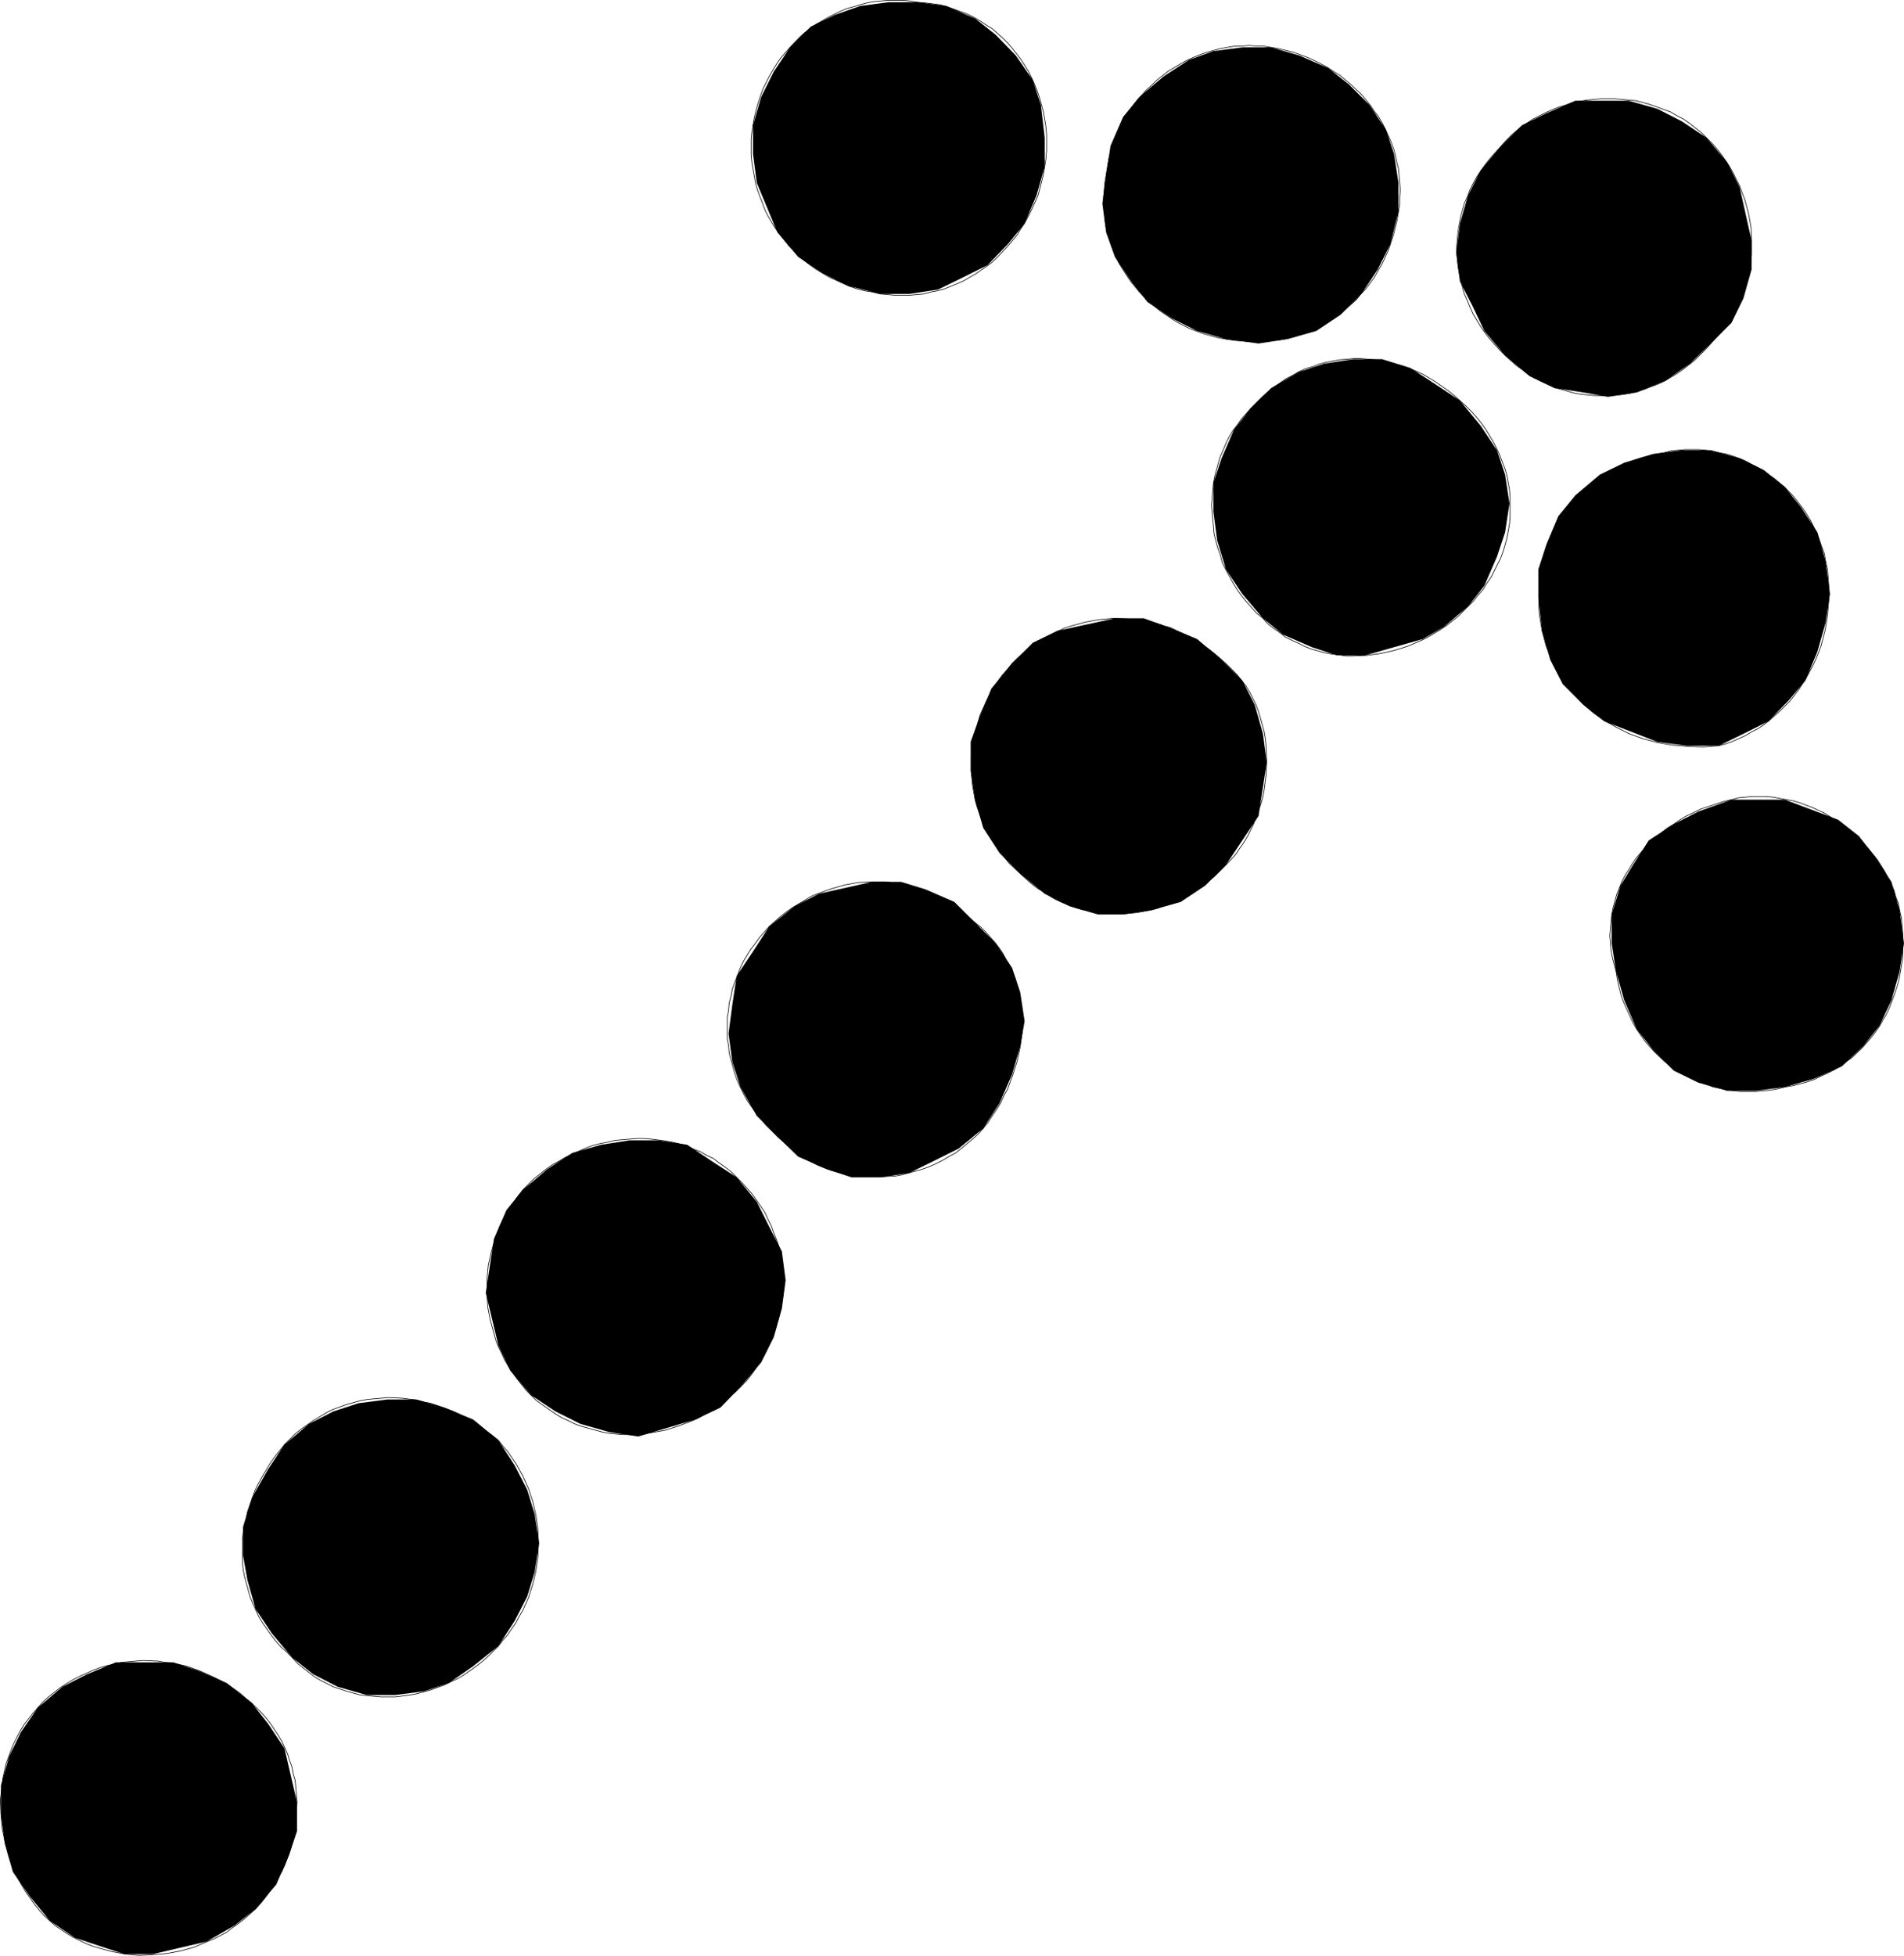 <?xml version="1.0" encoding="UTF-8" standalone="no"?>
<svg
   version="1.0"
   width="129.788mm"
   height="133.245mm"
   id="svg55"
   sodipodi:docname="Arrow 0803.wmf"
   xmlns:inkscape="http://www.inkscape.org/namespaces/inkscape"
   xmlns:sodipodi="http://sodipodi.sourceforge.net/DTD/sodipodi-0.dtd"
   xmlns="http://www.w3.org/2000/svg"
   xmlns:svg="http://www.w3.org/2000/svg">
  <sodipodi:namedview
     id="namedview55"
     pagecolor="#ffffff"
     bordercolor="#000000"
     borderopacity="0.25"
     inkscape:showpageshadow="2"
     inkscape:pageopacity="0.0"
     inkscape:pagecheckerboard="0"
     inkscape:deskcolor="#d1d1d1"
     inkscape:document-units="mm" />
  <defs
     id="defs1">
    <pattern
       id="WMFhbasepattern"
       patternUnits="userSpaceOnUse"
       width="6"
       height="6"
       x="0"
       y="0" />
  </defs>
  <path
     style="fill:#000000;fill-opacity:1;fill-rule:evenodd;stroke:none"
     d="m 12.847,494.637 6.464,4.362 6.302,2.1 6.464,2.1 h 7.272 l 13.898,-3.231 7.272,-4.201 5.333,-4.201 5.333,-6.301 3.232,-7.432 2.101,-6.301 v -7.432 l -3.232,-13.895 -4.202,-6.301 -4.202,-5.332 -6.464,-5.17 -7.434,-3.231 -6.302,-2.1 h -7.434 -7.434 l -7.434,3.07 -6.302,3.231 -6.302,5.332 -4.363,6.301 -3.07,6.301 -2.101,7.432 v 7.432 l 0.97,7.432 2.101,7.432 4.363,6.301 z"
     id="path1" />
  <path
     style="fill:none;stroke:#000000;stroke-width:0.162px;stroke-linecap:round;stroke-linejoin:round;stroke-miterlimit:4;stroke-dasharray:none;stroke-opacity:1"
     d="m 12.847,494.637 1.454,1.293 1.454,0.969 1.454,0.969 1.616,0.969 1.616,0.808 1.616,0.808 1.616,0.646 1.616,0.485 3.555,0.969 3.394,0.646 3.555,0.323 3.555,-0.162 3.717,-0.323 3.394,-0.646 3.555,-0.969 3.394,-1.454 1.616,-0.646 3.394,-1.777 1.454,-1.131 1.616,-1.131 1.454,-1.131 1.454,-1.293 1.454,-1.293"
     id="path2" />
  <path
     style="fill:none;stroke:#000000;stroke-width:0.162px;stroke-linecap:round;stroke-linejoin:round;stroke-miterlimit:4;stroke-dasharray:none;stroke-opacity:1"
     d="m 65.852,491.567 1.454,-1.616 1.131,-1.454 1.131,-1.616 1.131,-1.616 0.97,-1.777 0.97,-1.616 0.808,-1.777 0.646,-1.777 0.646,-1.777 0.485,-1.777 0.485,-1.777 0.323,-1.777 0.323,-3.716 0.162,-3.554 -0.323,-3.716 -0.162,-1.777 -0.485,-1.616 -0.323,-1.777 -0.646,-1.777 -0.485,-1.616 -1.454,-3.231 -0.97,-1.616 -1.939,-2.908 -1.131,-1.454 -1.131,-1.293 -1.293,-1.293 -1.293,-1.293"
     id="path3" />
  <path
     style="fill:none;stroke:#000000;stroke-width:0.162px;stroke-linecap:round;stroke-linejoin:round;stroke-miterlimit:4;stroke-dasharray:none;stroke-opacity:1"
     d="m 64.882,438.573 -1.616,-1.293 -1.454,-1.293 -1.616,-1.131 -1.616,-1.131 -1.778,-0.969 -1.616,-0.808 -1.778,-0.808 -1.778,-0.808 -1.778,-0.646 -1.778,-0.646 -3.717,-0.808 -1.939,-0.162 -1.778,-0.323 -3.717,-0.162 -1.939,0.162 -1.778,0.162 -1.939,0.162 -1.778,0.485 -1.778,0.323 -1.778,0.485 -1.778,0.646 -1.778,0.808 -1.778,0.808 -1.616,0.808 -1.616,0.969 -1.778,1.131 -1.454,1.131 -1.616,1.293 -1.454,1.293 -1.293,1.454"
     id="path4" />
  <path
     style="fill:none;stroke:#000000;stroke-width:0.162px;stroke-linecap:round;stroke-linejoin:round;stroke-miterlimit:4;stroke-dasharray:none;stroke-opacity:1"
     d="m 9.777,439.704 -1.293,1.454 -1.131,1.454 -1.131,1.454 -0.97,1.616 -1.778,3.393 -1.293,3.393 -0.646,1.777 -0.808,3.716 -0.162,1.777 -0.485,3.716 0.162,3.716 0.323,3.716 0.808,3.878 0.485,1.777 0.485,1.777 0.646,1.777 0.808,1.777 0.808,1.777 0.97,1.777 0.97,1.616 1.131,1.616 1.131,1.616 1.293,1.616 1.293,1.454 1.454,1.293"
     id="path5" />
  <path
     style="fill:#000000;fill-opacity:1;fill-rule:evenodd;stroke:none"
     d="m 75.386,426.94 5.333,4.201 6.302,3.231 7.434,2.1 h 7.434 l 7.434,-0.969 6.302,-2.1 6.302,-4.362 6.464,-5.17 4.202,-6.463 3.232,-6.301 1.939,-6.301 1.131,-7.432 -1.131,-7.432 -1.939,-6.301 -3.232,-6.301 -4.202,-6.463 -6.464,-5.332 -7.434,-3.07 -7.272,-2.1 h -7.434 l -7.434,0.969 -6.464,2.1 -6.302,3.231 -6.302,5.332 -4.202,6.301 -4.202,7.432 -2.262,7.432 v 7.432 l 1.131,6.301 2.101,7.432 4.202,6.301 z"
     id="path6" />
  <path
     style="fill:none;stroke:#000000;stroke-width:0.162px;stroke-linecap:round;stroke-linejoin:round;stroke-miterlimit:4;stroke-dasharray:none;stroke-opacity:1"
     d="m 75.386,426.94 1.293,1.454 1.454,1.131 1.454,1.131 1.454,1.131 1.616,0.969 1.616,0.808 1.616,0.808 3.394,1.131 1.778,0.485 1.778,0.485 1.778,0.162 1.778,0.162 1.778,0.162 h 1.778 1.939 l 3.717,-0.485 1.778,-0.323 1.778,-0.485 1.778,-0.485 1.778,-0.646 1.778,-0.646 1.616,-0.808 1.778,-0.808 1.616,-0.969 1.616,-1.131 1.616,-1.131 1.454,-1.131 1.454,-1.293 1.293,-1.293 1.454,-1.454"
     id="path7" />
  <path
     style="fill:none;stroke:#000000;stroke-width:0.162px;stroke-linecap:round;stroke-linejoin:round;stroke-miterlimit:4;stroke-dasharray:none;stroke-opacity:1"
     d="m 128.391,423.871 1.131,-1.454 1.293,-1.454 0.97,-1.454 1.131,-1.616 0.808,-1.616 0.97,-1.616 1.454,-3.231 1.131,-3.554 0.808,-3.393 0.485,-3.554 0.162,-3.554 -0.162,-3.554 -0.485,-3.554 -0.808,-3.554 -1.131,-3.393 -1.454,-3.231 -0.97,-1.777 -0.808,-1.454 -1.131,-1.616 -0.97,-1.454 -1.293,-1.454 -1.131,-1.454"
     id="path8" />
  <path
     style="fill:none;stroke:#000000;stroke-width:0.162px;stroke-linecap:round;stroke-linejoin:round;stroke-miterlimit:4;stroke-dasharray:none;stroke-opacity:1"
     d="m 128.391,370.877 -1.616,-1.293 -1.778,-1.293 -1.616,-1.131 -1.616,-1.131 -1.778,-0.969 -1.778,-0.969 -1.778,-0.808 -1.778,-0.646 -1.778,-0.646 -1.939,-0.646 -1.778,-0.323 -1.778,-0.485 -3.717,-0.485 -3.717,-0.162 -1.778,0.162 -1.778,0.162 -1.778,0.162 -1.778,0.323 -1.778,0.485 -1.778,0.485 -1.778,0.646 -1.778,0.646 -1.616,0.808 -1.616,0.969 -1.616,0.969 -1.616,1.131 -1.616,1.131 -1.454,1.131 -1.454,1.454 -1.454,1.454"
     id="path9" />
  <path
     style="fill:none;stroke:#000000;stroke-width:0.162px;stroke-linecap:round;stroke-linejoin:round;stroke-miterlimit:4;stroke-dasharray:none;stroke-opacity:1"
     d="m 73.286,372.008 -1.293,1.616 -1.293,1.616 -1.131,1.616 -2.101,3.554 -0.97,1.777 -0.808,1.616 -0.646,1.939 -0.646,1.777 -0.646,1.777 -0.323,1.777 -0.485,1.777 -0.323,1.939 -0.162,1.777 v 1.939 1.777 1.777 l 0.162,1.939 0.323,1.777 0.485,1.777 0.485,1.777 0.485,1.777 0.646,1.616 0.808,1.777 0.808,1.777 0.97,1.616 1.131,1.616 1.131,1.616 1.131,1.454 1.293,1.454 1.616,1.454 1.454,1.454"
     id="path10" />
  <path
     style="fill:#000000;fill-opacity:1;fill-rule:evenodd;stroke:none"
     d="m 136.794,359.244 6.302,4.201 6.464,3.231 7.434,2.1 7.434,1.131 14.706,-4.362 6.464,-3.07 5.171,-5.332 5.333,-6.301 3.232,-6.463 2.101,-7.432 0.97,-7.271 -0.97,-7.432 -3.232,-6.301 -3.232,-6.463 -5.171,-6.301 -6.464,-4.201 -6.302,-4.201 -7.434,-1.131 h -7.434 l -7.272,1.131 -7.434,2.1 -6.464,4.201 -6.302,5.332 -4.202,5.17 -3.232,7.432 -2.101,13.895 3.232,13.572 3.07,6.463 z"
     id="path11" />
  <path
     style="fill:none;stroke:#000000;stroke-width:0.162px;stroke-linecap:round;stroke-linejoin:round;stroke-miterlimit:4;stroke-dasharray:none;stroke-opacity:1"
     d="m 136.794,359.244 1.454,1.454 1.616,1.131 1.616,1.131 1.616,1.131 1.616,0.969 1.778,0.808 1.616,0.808 1.778,0.646 1.778,0.485 3.555,0.969 1.778,0.323 3.555,0.323 h 3.717 l 3.555,-0.485 3.555,-0.646 3.555,-1.131 3.394,-1.293 1.778,-0.808 1.616,-0.969 1.616,-0.969 1.616,-0.969 1.454,-1.131 1.454,-1.293 1.616,-1.293 1.293,-1.293"
     id="path12" />
  <path
     style="fill:none;stroke:#000000;stroke-width:0.162px;stroke-linecap:round;stroke-linejoin:round;stroke-miterlimit:4;stroke-dasharray:none;stroke-opacity:1"
     d="m 190.769,357.144 1.454,-1.454 1.293,-1.616 1.131,-1.616 0.97,-1.616 1.131,-1.616 0.808,-1.616 0.808,-1.777 0.808,-1.616 0.646,-1.939 0.485,-1.777 0.485,-1.777 0.323,-1.777 0.323,-1.777 0.323,-1.777 v -3.554 -1.777 l -0.162,-1.939 -0.162,-1.777 -0.485,-1.777 -0.323,-1.777 -0.646,-1.777 -0.646,-1.616 -0.646,-1.777 -0.808,-1.616 -0.808,-1.777 -0.97,-1.454 -1.131,-1.616 -1.131,-1.616 -1.293,-1.454 -1.293,-1.454 -1.454,-1.454"
     id="path13" />
  <path
     style="fill:none;stroke:#000000;stroke-width:0.162px;stroke-linecap:round;stroke-linejoin:round;stroke-miterlimit:4;stroke-dasharray:none;stroke-opacity:1"
     d="m 189.799,303.18 -1.454,-1.454 -1.454,-1.131 -1.616,-1.131 -1.454,-1.131 -1.778,-0.808 -1.616,-0.969 -1.778,-0.646 -1.616,-0.808 -1.778,-0.485 -1.939,-0.485 -1.778,-0.323 -3.717,-0.485 -1.939,-0.162 h -1.778 l -1.939,0.162 -3.717,0.323 -1.939,0.485 -1.778,0.323 -1.939,0.485 -1.778,0.646 -1.778,0.808 -1.778,0.808 -1.778,0.808 -1.616,0.969 -1.778,0.969 -1.616,1.131 -1.616,1.293 -1.454,1.131 -1.454,1.454 -1.454,1.454"
     id="path14" />
  <path
     style="fill:none;stroke:#000000;stroke-width:0.162px;stroke-linecap:round;stroke-linejoin:round;stroke-miterlimit:4;stroke-dasharray:none;stroke-opacity:1"
     d="m 134.693,306.412 -1.131,1.454 -2.101,2.908 -0.97,1.454 -1.616,3.231 -1.293,3.393 -0.97,3.393 -0.808,3.554 -0.323,3.554 v 3.554 l 0.162,3.554 0.646,3.393 0.97,3.554 0.485,1.777 0.646,1.616 0.808,1.616 0.808,1.777 0.97,1.616 0.97,1.454 1.131,1.616 1.131,1.454 1.293,1.616 1.293,1.293"
     id="path15" />
  <path
     style="fill:#000000;fill-opacity:1;fill-rule:evenodd;stroke:none"
     d="m 200.303,292.678 5.333,5.17 7.434,3.231 6.302,2.1 h 7.434 l 7.434,-1.131 6.302,-3.07 6.464,-3.231 6.302,-5.17 4.202,-6.463 3.232,-7.432 2.101,-7.271 1.131,-6.463 -1.131,-7.432 -2.101,-6.301 -4.202,-6.301 -5.333,-5.332 -5.333,-5.332 -7.434,-3.231 -6.302,-1.939 h -7.434 l -13.736,3.07 -6.302,3.231 -6.464,5.17 -4.202,6.463 -4.202,6.301 -1.131,7.432 -0.97,7.432 0.97,7.271 2.101,6.463 4.202,7.432 z"
     id="path16" />
  <path
     style="fill:none;stroke:#000000;stroke-width:0.162px;stroke-linecap:round;stroke-linejoin:round;stroke-miterlimit:4;stroke-dasharray:none;stroke-opacity:1"
     d="m 200.303,292.678 1.454,1.293 1.293,1.131 1.454,1.293 1.454,1.131 1.616,0.969 1.616,0.808 1.616,0.808 1.616,0.646 1.778,0.646 1.778,0.485 3.555,0.808 1.778,0.162 1.778,0.162 h 3.717 l 3.717,-0.162 1.778,-0.323 1.778,-0.485 1.778,-0.485 1.778,-0.485 1.778,-0.646 1.778,-0.808 1.616,-0.808 1.616,-0.969 1.778,-0.969 1.454,-1.131 2.909,-2.424 1.454,-1.293 1.293,-1.454"
     id="path17" />
  <path
     style="fill:none;stroke:#000000;stroke-width:0.162px;stroke-linecap:round;stroke-linejoin:round;stroke-miterlimit:4;stroke-dasharray:none;stroke-opacity:1"
     d="m 253.308,290.578 1.293,-1.616 1.131,-1.777 1.131,-1.616 0.97,-1.616 0.808,-1.777 0.97,-1.777 1.293,-3.554 1.131,-3.554 0.808,-3.716 0.485,-3.554 v -3.554 -1.777 l -0.323,-1.777 -0.162,-1.777 -0.323,-1.777 -0.485,-1.616 -0.485,-1.777 -0.646,-1.454 -0.808,-1.777 -0.808,-1.454 -0.808,-1.616 -0.97,-1.454 -1.131,-1.454 -1.131,-1.293 -1.293,-1.454 -1.293,-1.293 -1.454,-1.131"
     id="path18" />
  <path
     style="fill:none;stroke:#000000;stroke-width:0.162px;stroke-linecap:round;stroke-linejoin:round;stroke-miterlimit:4;stroke-dasharray:none;stroke-opacity:1"
     d="m 251.207,237.584 -1.454,-1.293 -1.454,-1.293 -1.454,-1.131 -1.616,-1.131 -1.616,-0.969 -1.616,-0.969 -3.232,-1.454 -1.778,-0.485 -1.616,-0.485 -1.778,-0.485 -1.778,-0.323 -3.555,-0.485 h -3.555 l -3.555,0.162 -3.555,0.646 -3.394,0.969 -1.778,0.646 -1.778,0.646 -1.616,0.646 -1.616,0.969 -1.616,0.969 -1.616,0.969 -1.616,1.131 -1.454,1.131 -1.454,1.293 -1.454,1.293"
     id="path19" />
  <path
     style="fill:none;stroke:#000000;stroke-width:0.162px;stroke-linecap:round;stroke-linejoin:round;stroke-miterlimit:4;stroke-dasharray:none;stroke-opacity:1"
     d="m 198.202,238.554 -1.293,1.454 -1.293,1.454 -1.131,1.616 -1.131,1.454 -0.97,1.616 -0.97,1.616 -0.808,1.777 -0.646,1.777 -0.646,1.616 -0.646,1.777 -0.323,1.777 -0.485,1.777 -0.162,1.939 -0.323,1.777 v 1.777 1.777 1.939 l 0.323,1.777 0.162,1.939 0.485,1.777 0.485,1.777 0.485,1.777 0.646,1.777 0.808,1.777 0.808,1.616 0.97,1.777 1.131,1.616 1.131,1.616 2.586,3.07 1.454,1.454 1.454,1.454"
     id="path20" />
  <path
     style="fill:#000000;fill-opacity:1;fill-rule:evenodd;stroke:none"
     d="m 262.842,224.982 6.302,5.17 6.464,3.231 7.272,2.1 h 6.464 l 7.434,-1.131 7.434,-2.1 6.302,-4.201 5.333,-5.332 4.202,-6.301 4.202,-6.301 2.101,-13.733 -0.97,-7.432 -2.101,-7.432 -3.232,-6.301 -5.333,-5.332 -6.302,-5.332 -7.434,-3.07 -6.302,-2.262 h -7.434 l -14.867,3.231 -6.302,3.07 -5.333,5.332 -5.333,6.463 -3.07,7.432 -2.262,6.301 v 7.432 l 1.131,7.432 2.101,7.271 4.202,6.463 z"
     id="path21" />
  <path
     style="fill:none;stroke:#000000;stroke-width:0.162px;stroke-linecap:round;stroke-linejoin:round;stroke-miterlimit:4;stroke-dasharray:none;stroke-opacity:1"
     d="m 262.842,224.982 1.454,1.293 1.454,1.293 1.454,1.131 1.616,0.969 1.454,0.969 1.616,0.969 1.778,0.808 1.616,0.646 1.778,0.646 1.616,0.485 1.778,0.323 1.778,0.485 1.778,0.162 1.778,0.162 h 3.555 l 3.555,-0.323 1.778,-0.323 1.778,-0.323 1.778,-0.485 1.616,-0.646 1.778,-0.646 1.778,-0.646 1.616,-0.808 1.616,-0.969 1.616,-1.131 1.616,-0.969 1.616,-1.293 1.454,-1.131 1.454,-1.454 1.454,-1.454"
     id="path22" />
  <path
     style="fill:none;stroke:#000000;stroke-width:0.162px;stroke-linecap:round;stroke-linejoin:round;stroke-miterlimit:4;stroke-dasharray:none;stroke-opacity:1"
     d="m 315.847,222.72 2.424,-2.585 0.97,-1.454 1.131,-1.616 0.97,-1.616 0.808,-1.616 0.808,-1.616 0.646,-1.777 0.646,-1.777 0.646,-1.777 0.485,-1.777 0.323,-1.777 0.485,-3.716 0.162,-3.716 -0.162,-3.716 -0.162,-1.777 -0.323,-1.939 -0.485,-1.777 -0.485,-1.777 -0.485,-1.616 -0.646,-1.777 -0.808,-1.616 -0.808,-1.616 -0.97,-1.616 -1.131,-1.454 -1.131,-1.454 -1.293,-1.293 -1.293,-1.293 -1.454,-1.293"
     id="path23" />
  <path
     style="fill:none;stroke:#000000;stroke-width:0.162px;stroke-linecap:round;stroke-linejoin:round;stroke-miterlimit:4;stroke-dasharray:none;stroke-opacity:1"
     d="m 314.716,169.888 -1.454,-1.293 -1.616,-1.293 -1.616,-1.131 -1.616,-1.131 -1.616,-0.969 -1.778,-0.808 -1.778,-0.808 -1.616,-0.808 -1.778,-0.485 -1.939,-0.646 -1.778,-0.323 -1.778,-0.485 -3.717,-0.323 -3.717,-0.162 -3.717,0.323 -3.555,0.646 -3.555,0.969 -1.616,0.485 -1.778,0.808 -1.616,0.808 -1.616,0.808 -1.616,0.969 -1.454,0.969 -1.616,1.131 -1.293,1.131 -1.454,1.293 -1.293,1.293"
     id="path24" />
  <path
     style="fill:none;stroke:#000000;stroke-width:0.162px;stroke-linecap:round;stroke-linejoin:round;stroke-miterlimit:4;stroke-dasharray:none;stroke-opacity:1"
     d="m 260.741,170.857 -1.293,1.616 -1.293,1.454 -1.131,1.616 -1.131,1.777 -0.97,1.616 -0.808,1.616 -0.808,1.777 -0.808,1.777 -0.485,1.777 -0.485,1.777 -0.485,1.939 -0.323,1.777 -0.323,1.777 -0.162,1.777 v 3.716 l 0.162,1.777 0.162,1.939 0.323,1.777 0.323,1.777 0.485,1.777 0.646,1.777 0.646,1.777 0.808,1.616 0.808,1.616 0.808,1.616 1.131,1.616 1.131,1.616 1.131,1.454 1.131,1.454 2.909,2.747"
     id="path25" />
  <path
     style="fill:#000000;fill-opacity:1;fill-rule:evenodd;stroke:none"
     d="m 325.381,159.224 5.171,4.201 7.434,3.231 6.464,2.1 h 7.272 l 14.867,-4.201 5.333,-3.07 6.302,-5.332 4.202,-5.332 3.232,-7.432 2.101,-6.301 1.131,-7.432 -1.131,-7.432 -2.101,-6.301 -4.202,-6.301 -5.333,-6.463 -6.302,-4.201 -6.464,-4.201 -7.272,-2.262 h -7.434 l -7.434,1.131 -6.464,2.1 -7.272,4.201 -5.333,5.332 -4.202,5.332 -3.232,7.432 -2.101,6.301 v 7.432 l 0.97,7.432 2.262,7.432 4.202,6.301 z"
     id="path26" />
  <path
     style="fill:none;stroke:#000000;stroke-width:0.162px;stroke-linecap:round;stroke-linejoin:round;stroke-miterlimit:4;stroke-dasharray:none;stroke-opacity:1"
     d="m 325.381,159.224 1.293,1.454 1.454,1.131 1.616,1.131 1.454,1.131 1.616,0.808 1.778,0.808 1.616,0.808 1.616,0.646 1.778,0.485 1.778,0.485 1.778,0.323 1.778,0.162 1.778,0.323 h 1.778 l 3.717,-0.162 3.555,-0.485 3.555,-0.808 3.555,-1.131 3.394,-1.454 1.616,-0.808 1.616,-0.969 1.616,-0.969 1.454,-0.969 1.616,-1.293 1.454,-1.131 1.293,-1.293 1.293,-1.293"
     id="path27" />
  <path
     style="fill:none;stroke:#000000;stroke-width:0.162px;stroke-linecap:round;stroke-linejoin:round;stroke-miterlimit:4;stroke-dasharray:none;stroke-opacity:1"
     d="m 378.224,156.154 1.454,-1.454 1.131,-1.454 1.293,-1.454 0.97,-1.616 1.131,-1.616 0.808,-1.616 0.808,-1.616 0.808,-1.616 0.646,-1.777 0.485,-1.616 0.485,-1.777 0.323,-1.777 0.323,-1.777 0.162,-1.777 v -1.777 -1.777 -1.777 l -0.162,-1.777 -0.323,-1.777 -0.323,-1.777 -0.485,-1.777 -0.646,-1.616 -0.646,-1.777 -0.808,-1.777 -0.808,-1.616 -0.97,-1.616 -0.97,-1.616 -1.131,-1.616 -1.293,-1.616 -1.293,-1.454 -1.454,-1.454 -1.616,-1.454"
     id="path28" />
  <path
     style="fill:none;stroke:#000000;stroke-width:0.162px;stroke-linecap:round;stroke-linejoin:round;stroke-miterlimit:4;stroke-dasharray:none;stroke-opacity:1"
     d="m 376.124,103.16 -1.454,-1.293 -1.616,-1.293 -1.616,-1.131 -1.616,-1.131 -1.616,-0.969 -1.616,-0.969 -1.778,-0.808 -1.616,-0.646 -1.778,-0.646 -1.778,-0.485 -1.778,-0.485 -1.778,-0.485 -1.778,-0.162 -1.939,-0.162 -1.778,-0.162 h -1.778 l -1.778,0.162 -1.939,0.162 -1.778,0.323 -1.778,0.323 -1.778,0.485 -1.616,0.646 -1.778,0.485 -1.778,0.808 -1.616,0.969 -1.616,0.808 -1.616,1.131 -1.616,1.131 -1.616,1.293 -1.454,1.293 -1.454,1.454 -1.454,1.454"
     id="path29" />
  <path
     style="fill:none;stroke:#000000;stroke-width:0.162px;stroke-linecap:round;stroke-linejoin:round;stroke-miterlimit:4;stroke-dasharray:none;stroke-opacity:1"
     d="m 322.149,105.261 -2.424,2.747 -0.97,1.454 -1.131,1.454 -0.97,1.616 -0.808,1.616 -0.646,1.616 -0.808,1.777 -0.485,1.616 -0.485,1.777 -0.485,1.777 -0.323,1.777 -0.323,3.716 -0.162,1.939 0.162,1.777 0.323,3.716 0.162,1.777 0.485,1.939 0.485,1.777 0.646,1.777 0.485,1.939 0.808,1.616 0.97,1.777 0.97,1.777 0.97,1.616 1.131,1.616 1.293,1.616 1.293,1.454 1.454,1.616 1.616,1.293"
     id="path30" />
  <path
     style="fill:#000000;fill-opacity:1;fill-rule:evenodd;stroke:none"
     d="m 387.759,91.528 6.302,5.332 6.464,3.07 7.434,1.131 6.302,1.131 7.434,-1.131 7.434,-3.07 6.302,-4.362 5.333,-5.17 5.333,-5.332 3.07,-6.301 2.101,-7.432 v -7.432 l -3.07,-13.733 -3.232,-6.463 -5.333,-6.301 -6.302,-4.201 -6.302,-3.231 -7.434,-2.1 h -7.434 -6.302 l -7.434,3.231 -6.302,3.07 -5.333,5.332 -5.333,6.301 -3.232,6.463 -2.101,7.271 -0.97,7.432 0.97,7.432 3.232,6.301 3.07,6.463 z"
     id="path31" />
  <path
     style="fill:none;stroke:#000000;stroke-width:0.162px;stroke-linecap:round;stroke-linejoin:round;stroke-miterlimit:4;stroke-dasharray:none;stroke-opacity:1"
     d="m 387.759,91.528 1.454,1.293 1.454,1.293 1.616,1.131 1.454,1.131 1.616,0.969 1.616,0.808 1.778,0.808 1.616,0.808 1.778,0.485 1.778,0.485 1.616,0.485 1.939,0.323 3.555,0.323 h 1.778 1.778 l 1.939,-0.162 1.778,-0.162 1.778,-0.323 1.778,-0.485 1.778,-0.485 1.616,-0.646 1.778,-0.646 1.778,-0.808 1.616,-0.969 1.616,-0.969 1.616,-1.131 1.454,-1.131 1.454,-1.131 1.454,-1.454 1.454,-1.454 1.293,-1.454"
     id="path32" />
  <path
     style="fill:none;stroke:#000000;stroke-width:0.162px;stroke-linecap:round;stroke-linejoin:round;stroke-miterlimit:4;stroke-dasharray:none;stroke-opacity:1"
     d="m 440.764,88.458 1.293,-1.454 1.293,-1.454 1.131,-1.454 1.131,-1.616 0.97,-1.616 0.808,-1.616 0.808,-1.616 0.646,-1.616 0.646,-1.777 0.646,-1.777 0.323,-1.616 0.323,-1.777 0.323,-1.777 0.162,-1.777 v -3.554 l -0.162,-3.554 -0.646,-3.554 -0.97,-3.554 -0.646,-1.616 -0.646,-1.777 -0.808,-1.616 -0.808,-1.616 -0.97,-1.777 -0.97,-1.454 -1.131,-1.616 -1.131,-1.454 -1.293,-1.454 -1.454,-1.454"
     id="path33" />
  <path
     style="fill:none;stroke:#000000;stroke-width:0.162px;stroke-linecap:round;stroke-linejoin:round;stroke-miterlimit:4;stroke-dasharray:none;stroke-opacity:1"
     d="m 439.632,35.464 -1.293,-1.293 -1.616,-1.293 -1.454,-1.131 -1.616,-1.131 -1.616,-0.808 -1.616,-0.969 -1.778,-0.646 -1.778,-0.646 -1.778,-0.646 -3.555,-0.969 -1.778,-0.162 -3.717,-0.323 h -3.555 l -3.717,0.323 -1.778,0.323 -1.939,0.323 -1.616,0.646 -1.778,0.485 -1.616,0.646 -1.778,0.808 -1.616,0.808 -1.616,0.808 -1.454,0.969 -1.454,0.969 -1.454,1.131 -1.454,1.293 -1.293,1.293 -1.131,1.293"
     id="path34" />
  <path
     style="fill:none;stroke:#000000;stroke-width:0.162px;stroke-linecap:round;stroke-linejoin:round;stroke-miterlimit:4;stroke-dasharray:none;stroke-opacity:1"
     d="m 386.789,37.564 -1.454,1.616 -1.293,1.454 -1.293,1.616 -1.131,1.616 -1.131,1.616 -0.97,1.777 -0.808,1.616 -0.646,1.777 -0.808,1.777 -0.485,1.777 -0.485,1.777 -0.323,1.777 -0.323,1.777 -0.162,1.777 -0.162,1.939 v 1.777 l 0.162,1.777 0.162,1.777 0.323,1.777 0.808,3.554 0.485,1.777 0.808,1.777 0.646,1.616 0.808,1.777 0.97,1.616 0.97,1.616 1.131,1.616 1.131,1.454 1.293,1.454 1.293,1.454 1.454,1.454"
     id="path35" />
  <path
     style="fill:#000000;fill-opacity:1;fill-rule:evenodd;stroke:none"
     d="m 442.864,192.022 6.302,-3.07 6.464,-3.231 5.171,-5.332 4.363,-5.17 3.07,-7.432 2.101,-7.432 1.131,-7.432 -1.131,-8.401 -2.101,-7.432 -4.202,-6.463 -4.202,-5.17 -5.333,-4.362 -6.302,-3.07 -7.434,-2.1 h -7.434 l -7.434,0.969 -7.434,2.262 -6.302,3.07 -6.302,5.332 -4.363,5.332 -3.07,7.271 -2.101,6.463 v 7.432 l 0.97,8.401 2.101,7.432 3.232,6.301 5.333,5.332 5.333,4.201 13.736,5.332 7.434,0.969 z"
     id="path36" />
  <path
     style="fill:none;stroke:#000000;stroke-width:0.162px;stroke-linecap:round;stroke-linejoin:round;stroke-miterlimit:4;stroke-dasharray:none;stroke-opacity:1"
     d="m 442.864,192.022 1.778,-0.485 1.778,-0.646 3.232,-1.454 1.616,-0.969 1.616,-0.808 1.454,-0.969 1.454,-1.131 2.747,-2.424 2.586,-2.585 2.262,-2.908 1.939,-3.07 1.778,-3.231 0.808,-1.777 0.646,-1.616 0.646,-1.777 0.485,-1.939 0.485,-1.777 0.323,-1.939 0.323,-1.939 0.162,-1.939 0.162,-1.939 v -1.939 -2.1 l -0.162,-2.1 -0.162,-1.939 -0.485,-2.1"
     id="path37" />
  <path
     style="fill:none;stroke:#000000;stroke-width:0.162px;stroke-linecap:round;stroke-linejoin:round;stroke-miterlimit:4;stroke-dasharray:none;stroke-opacity:1"
     d="m 470.336,144.522 -0.323,-1.939 -0.646,-1.777 -0.646,-1.777 -0.646,-1.777 -0.808,-1.616 -0.808,-1.616 -0.97,-1.616 -0.97,-1.454 -2.262,-2.908 -2.424,-2.585 -2.747,-2.262 -1.454,-0.969 -1.454,-1.131 -1.454,-0.808 -1.616,-0.808 -1.454,-0.808 -1.616,-0.646 -1.778,-0.646 -1.616,-0.485 -1.778,-0.323 -1.616,-0.323 -1.778,-0.323 -1.778,-0.162 h -1.778 -1.778 l -1.778,0.162 -1.778,0.162 -1.778,0.485 -1.778,0.323"
     id="path38" />
  <path
     style="fill:none;stroke:#000000;stroke-width:0.162px;stroke-linecap:round;stroke-linejoin:round;stroke-miterlimit:4;stroke-dasharray:none;stroke-opacity:1"
     d="m 427.028,116.894 -2.101,0.485 -1.939,0.485 -1.939,0.646 -1.939,0.808 -1.778,0.646 -1.778,0.969 -1.616,0.969 -1.616,0.969 -1.454,1.131 -1.454,1.131 -1.454,1.131 -1.293,1.293 -1.131,1.454 -1.293,1.293 -0.97,1.616 -0.97,1.454 -0.97,1.616 -0.808,1.454 -0.808,1.777 -0.808,1.616 -0.485,1.777 -0.97,3.554 -0.485,1.777 -0.162,1.939 -0.162,1.939 -0.162,1.777 v 1.939 2.1 l 0.162,1.939 0.323,1.939 0.323,1.939"
     id="path39" />
  <path
     style="fill:none;stroke:#000000;stroke-width:0.162px;stroke-linecap:round;stroke-linejoin:round;stroke-miterlimit:4;stroke-dasharray:none;stroke-opacity:1"
     d="m 397.293,162.456 0.485,1.777 0.485,1.939 0.646,1.616 0.646,1.777 0.808,1.616 0.808,1.616 0.97,1.616 0.97,1.454 0.97,1.454 1.293,1.293 2.424,2.585 2.586,2.262 2.909,2.1 3.232,1.777 3.232,1.616 3.555,1.293 3.717,0.969 3.717,0.646 4.04,0.323 4.04,0.162 4.04,-0.323"
     id="path40" />
  <path
     style="fill:#000000;fill-opacity:1;fill-rule:evenodd;stroke:none"
     d="m 459.832,279.915 7.434,-2.1 7.272,-3.231 5.494,-5.17 4.202,-5.332 3.07,-6.463 2.101,-7.432 1.131,-7.271 -1.131,-8.563 -2.101,-7.271 -4.202,-6.463 -4.202,-5.332 -5.333,-4.201 -13.736,-5.17 h -7.434 -6.302 l -8.565,3.07 -6.302,3.231 -6.464,4.201 -4.04,6.301 -3.232,5.332 -2.262,7.432 v 7.432 l 1.131,7.271 2.101,7.432 3.232,7.432 4.202,5.332 5.333,5.332 6.302,3.07 7.434,2.1 h 7.434 z"
     id="path41" />
  <path
     style="fill:none;stroke:#000000;stroke-width:0.162px;stroke-linecap:round;stroke-linejoin:round;stroke-miterlimit:4;stroke-dasharray:none;stroke-opacity:1"
     d="m 459.832,279.915 1.939,-0.323 1.939,-0.485 1.778,-0.485 1.939,-0.646 1.616,-0.808 1.778,-0.808 1.616,-0.808 1.616,-0.969 1.454,-1.131 1.454,-0.969 2.747,-2.585 1.131,-1.293 1.131,-1.293 1.131,-1.454 1.131,-1.616 0.808,-1.454 0.97,-1.616 0.808,-1.777 1.293,-3.393 0.646,-1.939 0.485,-1.777 0.323,-1.777 0.323,-1.939 0.323,-1.939 v -1.939 -2.1 -2.1 l -0.162,-1.939 -0.162,-2.1 -0.485,-2.1"
     id="path42" />
  <path
     style="fill:none;stroke:#000000;stroke-width:0.162px;stroke-linecap:round;stroke-linejoin:round;stroke-miterlimit:4;stroke-dasharray:none;stroke-opacity:1"
     d="m 489.405,234.353 -0.323,-1.777 -0.646,-1.616 -0.485,-1.777 -0.808,-1.616 -0.808,-1.616 -0.808,-1.616 -1.939,-3.07 -2.262,-2.747 -2.424,-2.585 -2.747,-2.424 -2.909,-2.1 -3.07,-1.939 -3.07,-1.454 -3.394,-1.293 -1.616,-0.485 -1.778,-0.323 -1.778,-0.323 -1.778,-0.323 -1.778,-0.162 h -1.778 -1.778 l -1.778,0.162 -1.778,0.162 -1.778,0.485"
     id="path43" />
  <path
     style="fill:none;stroke:#000000;stroke-width:0.162px;stroke-linecap:round;stroke-linejoin:round;stroke-miterlimit:4;stroke-dasharray:none;stroke-opacity:1"
     d="m 446.096,205.917 -2.101,0.485 -1.939,0.646 -1.939,0.646 -1.939,0.646 -1.939,0.969 -1.778,0.808 -1.616,0.969 -1.616,1.131 -1.616,0.969 -1.616,1.293 -2.747,2.424 -1.293,1.293 -1.293,1.454 -1.131,1.293 -0.97,1.454 -0.97,1.616 -0.97,1.454 -0.808,1.616 -0.646,1.616 -0.646,1.616 -0.485,1.777 -0.485,1.777 -0.323,1.777 -0.162,1.616 -0.162,1.939 -0.162,1.777 0.162,1.777 0.162,1.939 0.323,1.777 0.485,1.939 0.485,1.777"
     id="path44" />
  <path
     style="fill:none;stroke:#000000;stroke-width:0.162px;stroke-linecap:round;stroke-linejoin:round;stroke-miterlimit:4;stroke-dasharray:none;stroke-opacity:1"
     d="m 416.362,250.186 0.323,2.1 0.485,2.1 0.485,1.939 0.646,1.777 0.808,1.777 0.808,1.777 0.808,1.777 0.97,1.616 0.97,1.454 1.131,1.616 1.131,1.293 1.293,1.454 2.586,2.424 1.454,1.131 1.454,0.969 1.454,0.969 1.616,0.808 1.616,0.808 1.616,0.646 1.778,0.646 1.616,0.646 1.778,0.323 1.778,0.323 1.778,0.323 1.778,0.162 h 1.939 1.939 l 1.778,-0.162 1.939,-0.162 1.778,-0.323 1.939,-0.485"
     id="path45" />
  <path
     style="fill:#000000;fill-opacity:1;fill-rule:evenodd;stroke:none"
     d="m 284.981,44.996 -0.97,7.432 0.97,7.432 2.262,6.301 4.202,6.301 4.202,5.332 6.302,4.201 6.464,3.231 7.434,2.1 8.403,1.131 7.434,-1.131 7.434,-2.1 6.302,-4.201 5.333,-5.332 4.202,-6.301 3.232,-6.463 2.101,-8.401 v -7.432 l -1.131,-7.432 -2.101,-6.301 -4.202,-6.301 -5.333,-5.332 -5.333,-4.201 -7.434,-3.231 -7.272,-2.1 h -7.434 l -7.434,0.969 -6.302,2.262 -6.464,4.201 -6.302,5.332 -4.202,5.17 -3.232,7.432 z"
     id="path46" />
  <path
     style="fill:none;stroke:#000000;stroke-width:0.162px;stroke-linecap:round;stroke-linejoin:round;stroke-miterlimit:4;stroke-dasharray:none;stroke-opacity:1"
     d="m 284.981,44.996 -0.323,1.939 -0.162,1.777 -0.162,1.939 v 1.777 l 0.162,1.939 0.162,1.777 0.162,1.777 0.485,1.777 0.485,1.777 0.485,1.616 0.646,1.616 0.646,1.616 0.808,1.616 1.939,3.07 0.97,1.454 2.262,2.747 2.586,2.585 2.747,2.262 3.07,2.1 1.616,0.969 1.616,0.808 1.616,0.808 1.778,0.646 1.778,0.646 1.778,0.485 1.778,0.485 1.939,0.323"
     id="path47" />
  <path
     style="fill:none;stroke:#000000;stroke-width:0.162px;stroke-linecap:round;stroke-linejoin:round;stroke-miterlimit:4;stroke-dasharray:none;stroke-opacity:1"
     d="m 315.847,87.327 2.101,0.323 1.939,0.162 2.101,0.162 h 1.939 1.939 l 2.101,-0.323 1.778,-0.162 1.939,-0.323 1.778,-0.485 1.939,-0.646 1.778,-0.646 1.616,-0.646 1.616,-0.969 1.616,-0.969 1.616,-0.969 1.454,-0.969 1.454,-1.131 1.454,-1.293 1.454,-1.293 1.131,-1.454 1.293,-1.293 2.262,-3.07 0.97,-1.777 0.97,-1.616 0.808,-1.777 0.808,-1.777 0.646,-1.939 0.646,-1.939 0.485,-1.939 0.485,-1.939 0.323,-2.1"
     id="path48" />
  <path
     style="fill:none;stroke:#000000;stroke-width:0.162px;stroke-linecap:round;stroke-linejoin:round;stroke-miterlimit:4;stroke-dasharray:none;stroke-opacity:1"
     d="m 360.287,54.529 0.323,-1.939 V 50.813 l 0.162,-1.939 -0.162,-1.777 -0.162,-1.939 -0.162,-1.777 -0.485,-1.777 -0.323,-1.777 -0.485,-1.616 -0.646,-1.777 -1.454,-3.231 -0.808,-1.616 -0.97,-1.616 -1.131,-1.454 -0.97,-1.454 -2.424,-2.908 -2.586,-2.424 -2.909,-2.424 -1.616,-0.969 -1.454,-0.969 -1.778,-0.969 -1.616,-0.808 -1.778,-0.808 -1.778,-0.646 -1.778,-0.646 -1.939,-0.485 -1.939,-0.485 -1.939,-0.323"
     id="path49" />
  <path
     style="fill:none;stroke:#000000;stroke-width:0.162px;stroke-linecap:round;stroke-linejoin:round;stroke-miterlimit:4;stroke-dasharray:none;stroke-opacity:1"
     d="m 327.482,12.198 -1.939,-0.323 h -1.778 l -1.939,-0.162 -1.778,0.162 h -1.939 l -1.939,0.323 -1.778,0.323 -1.778,0.485 -1.778,0.485 -1.778,0.646 -1.616,0.646 -1.778,0.808 -1.454,0.808 -1.616,0.969 -1.616,0.969 -1.454,1.131 -1.454,1.131 -1.293,1.293 -1.454,1.293 -1.131,1.293 -1.293,1.454 -1.131,1.454 -0.97,1.454 -0.97,1.616 -0.97,1.616 -0.808,1.777 -0.808,1.777 -0.646,1.777 -0.485,1.777 -0.485,1.939 -0.323,1.939 -0.323,1.939"
     id="path50" />
  <path
     style="fill:#000000;fill-opacity:1;fill-rule:evenodd;stroke:none"
     d="m 194.001,32.233 v 7.432 l 0.97,7.432 5.333,12.764 5.333,6.301 6.302,4.201 6.464,3.231 8.403,2.1 h 7.434 l 7.434,-1.131 6.302,-3.07 6.464,-3.231 5.171,-5.332 4.363,-5.332 3.07,-7.271 2.101,-7.432 v -7.432 l -0.97,-8.401 -2.101,-6.463 -4.363,-6.301 -5.171,-5.332 -5.333,-4.201 -7.434,-3.231 -7.434,-0.969 h -7.434 l -7.272,0.969 -6.464,2.262 -6.302,3.07 -5.333,5.332 -4.202,6.301 -3.232,6.463 z"
     id="path51" />
  <path
     style="fill:none;stroke:#000000;stroke-width:0.162px;stroke-linecap:round;stroke-linejoin:round;stroke-miterlimit:4;stroke-dasharray:none;stroke-opacity:1"
     d="m 194.001,32.233 -0.323,1.939 -0.162,1.777 v 3.878 l 0.162,1.777 0.323,1.939 0.323,1.777 0.323,1.777 0.485,1.777 0.646,1.777 0.646,1.616 0.646,1.777 0.808,1.616 0.97,1.616 0.97,1.616 1.131,1.454 1.131,1.454 1.131,1.454 1.293,1.293 1.293,1.293 1.454,1.293 1.454,1.131 1.616,1.131 1.616,0.969 1.616,0.969 1.778,0.808 1.778,0.808 1.778,0.808 1.939,0.646 1.939,0.485 1.939,0.323 2.101,0.485"
     id="path52" />
  <path
     style="fill:none;stroke:#000000;stroke-width:0.162px;stroke-linecap:round;stroke-linejoin:round;stroke-miterlimit:4;stroke-dasharray:none;stroke-opacity:1"
     d="m 226.805,75.694 1.939,0.162 1.778,0.162 h 1.939 1.939 l 1.778,-0.162 1.778,-0.162 1.778,-0.485 1.778,-0.323 1.778,-0.485 1.616,-0.646 3.394,-1.454 1.616,-0.969 1.454,-0.808 1.616,-1.131 1.454,-0.969 1.454,-1.131 1.293,-1.293 2.424,-2.585 2.424,-2.908 0.97,-1.616 0.97,-1.454 0.97,-1.777 0.808,-1.616 0.808,-1.777 0.808,-1.777 0.485,-1.777 0.485,-1.939 0.485,-1.939 0.323,-1.939"
     id="path53" />
  <path
     style="fill:none;stroke:#000000;stroke-width:0.162px;stroke-linecap:round;stroke-linejoin:round;stroke-miterlimit:4;stroke-dasharray:none;stroke-opacity:1"
     d="m 269.144,42.896 0.323,-2.1 0.162,-2.1 v -1.939 -2.1 l -0.162,-1.939 -0.323,-1.939 -0.323,-1.939 -0.485,-1.777 -0.485,-1.777 -0.646,-1.939 -0.646,-1.616 -0.808,-1.777 -0.808,-1.616 -1.939,-3.07 -1.131,-1.454 -1.131,-1.454 -1.131,-1.293 -1.293,-1.293 -1.454,-1.293 -1.293,-1.131 -1.616,-0.969 -1.454,-0.969 -1.616,-0.969 -1.616,-0.808 -1.778,-0.646 -1.778,-0.646 -1.778,-0.646 -1.778,-0.485 -3.878,-0.485 -1.939,-0.162"
     id="path54" />
  <path
     style="fill:none;stroke:#000000;stroke-width:0.162px;stroke-linecap:round;stroke-linejoin:round;stroke-miterlimit:4;stroke-dasharray:none;stroke-opacity:1"
     d="m 236.34,0.566 -1.939,-0.323 -1.778,-0.162 h -3.717 l -1.939,0.162 -1.778,0.162 -1.778,0.323 -1.778,0.485 -1.616,0.485 -1.778,0.485 -1.616,0.646 -1.616,0.808 -1.616,0.808 -3.07,1.777 -1.454,1.131 -1.454,0.969 -1.454,1.293 -2.424,2.585 -2.424,2.747 -0.97,1.454 -0.97,1.616 -0.97,1.616 -0.808,1.616 -0.808,1.616 -0.646,1.777 -0.646,1.939 -0.485,1.777 -0.485,1.939 -0.323,1.939"
     id="path55" />
</svg>
